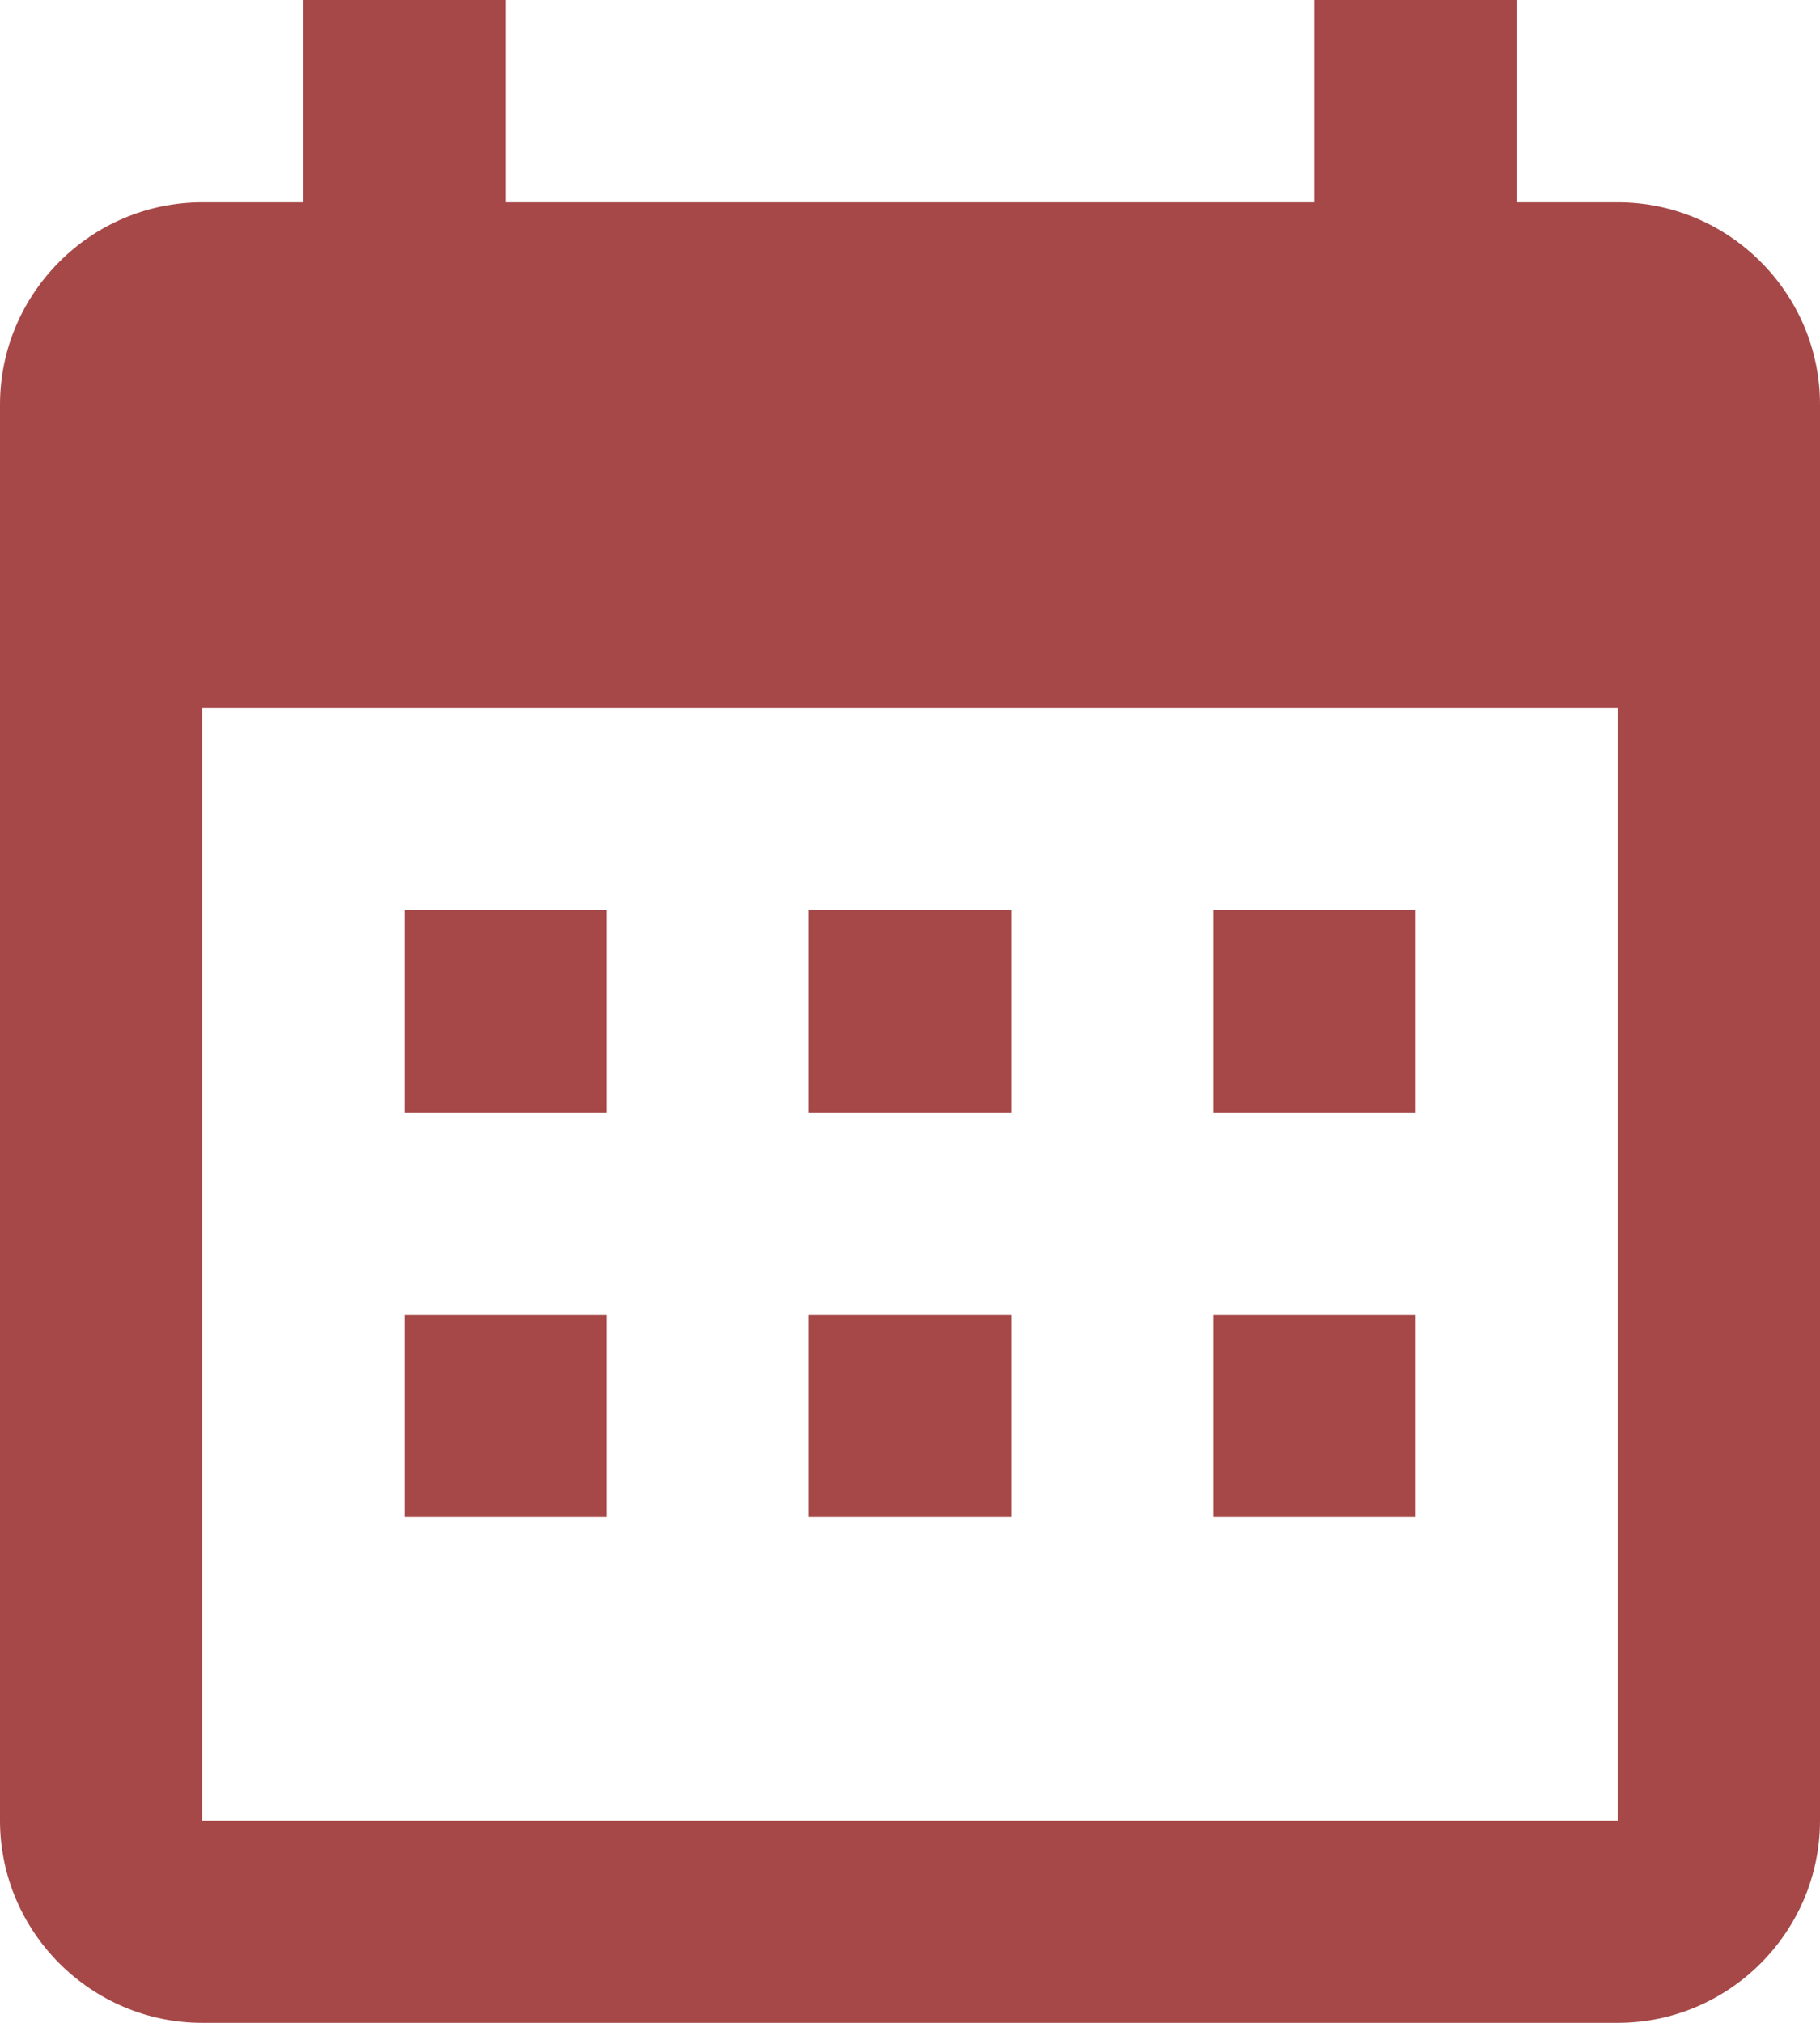 <?xml version="1.0" encoding="UTF-8"?> <!-- Generator: Adobe Illustrator 23.1.0, SVG Export Plug-In . SVG Version: 6.00 Build 0) --> <svg xmlns="http://www.w3.org/2000/svg" xmlns:xlink="http://www.w3.org/1999/xlink" id="Layer_1" x="0px" y="0px" viewBox="0 0 18 20" style="enable-background:new 0 0 18 20;" xml:space="preserve"> <style type="text/css"> .st0{fill:#A64848;} .st1{fill-rule:evenodd;clip-rule:evenodd;fill:#A64848;} </style> <path class="st0" d="M6,9v2H4V9H6z"></path> <path class="st0" d="M6,15v-2H4v2H6z"></path> <path class="st0" d="M8,9h2v2H8V9z"></path> <path class="st0" d="M10,13H8v2h2V13z"></path> <path class="st0" d="M14,9v2h-2V9H14z"></path> <path class="st0" d="M14,15v-2h-2v2H14z"></path> <path class="st1" d="M13,0v2H5V0H3v2H2C0.9,2,0,2.9,0,4l0,14c0,1.1,0.9,2,2,2h14c1.1,0,2-0.9,2-2V4c0-1.1-0.9-2-2-2h-1V0H13z M16,18 H2V7h14V18z"></path> </svg> 